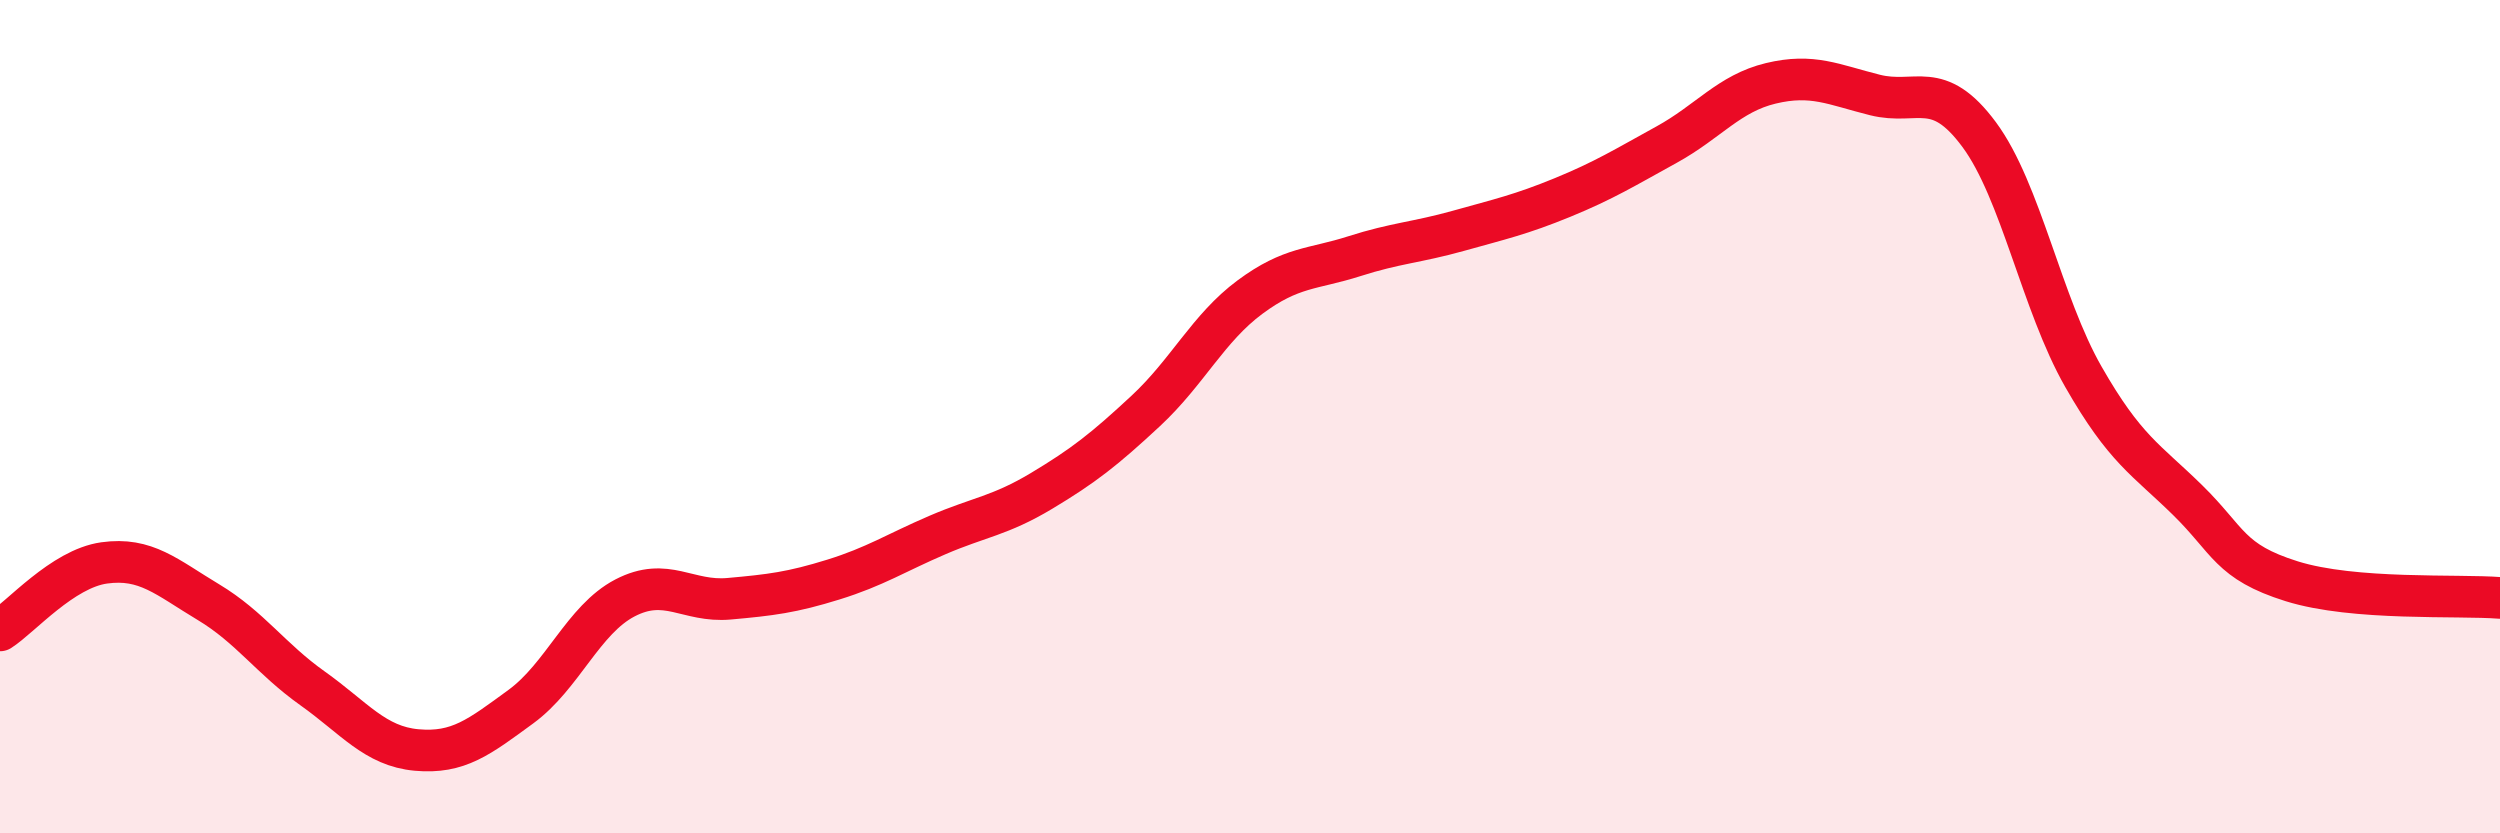 
    <svg width="60" height="20" viewBox="0 0 60 20" xmlns="http://www.w3.org/2000/svg">
      <path
        d="M 0,15.13 C 0.5,14.81 1.5,13.65 2.5,13.51 C 3.5,13.37 4,13.85 5,14.45 C 6,15.05 6.5,15.81 7.5,16.52 C 8.5,17.23 9,17.91 10,18 C 11,18.09 11.5,17.69 12.5,16.96 C 13.5,16.23 14,14.87 15,14.35 C 16,13.83 16.5,14.46 17.5,14.37 C 18.5,14.28 19,14.22 20,13.91 C 21,13.6 21.5,13.27 22.5,12.84 C 23.5,12.41 24,12.38 25,11.78 C 26,11.18 26.5,10.79 27.5,9.86 C 28.5,8.93 29,7.87 30,7.13 C 31,6.39 31.5,6.47 32.5,6.15 C 33.5,5.83 34,5.82 35,5.54 C 36,5.26 36.5,5.15 37.5,4.74 C 38.5,4.33 39,4.02 40,3.47 C 41,2.92 41.5,2.24 42.5,2 C 43.5,1.76 44,2.03 45,2.28 C 46,2.53 46.5,1.88 47.5,3.23 C 48.5,4.58 49,7.29 50,9.04 C 51,10.79 51.5,11.02 52.5,12 C 53.5,12.98 53.5,13.48 55,13.95 C 56.5,14.42 59,14.27 60,14.35L60 20L0 20Z"
        fill="#EB0A25"
        opacity="0.1"
        stroke-linecap="round"
        stroke-linejoin="round"
      />
      <path
        d="M 0,15.13 C 0.5,14.81 1.5,13.65 2.5,13.51 C 3.5,13.37 4,13.85 5,14.45 C 6,15.05 6.5,15.81 7.5,16.52 C 8.5,17.23 9,17.91 10,18 C 11,18.09 11.5,17.69 12.5,16.96 C 13.5,16.23 14,14.87 15,14.35 C 16,13.83 16.5,14.46 17.5,14.37 C 18.5,14.28 19,14.22 20,13.91 C 21,13.6 21.5,13.27 22.5,12.84 C 23.5,12.41 24,12.38 25,11.78 C 26,11.18 26.5,10.79 27.5,9.86 C 28.5,8.93 29,7.87 30,7.13 C 31,6.39 31.5,6.47 32.5,6.15 C 33.5,5.83 34,5.82 35,5.54 C 36,5.26 36.5,5.15 37.5,4.74 C 38.5,4.33 39,4.02 40,3.47 C 41,2.92 41.5,2.24 42.5,2 C 43.5,1.76 44,2.03 45,2.28 C 46,2.53 46.5,1.88 47.5,3.23 C 48.5,4.58 49,7.29 50,9.04 C 51,10.79 51.5,11.02 52.5,12 C 53.5,12.98 53.5,13.48 55,13.95 C 56.5,14.42 59,14.27 60,14.35"
        stroke="#EB0A25"
        stroke-width="1"
        fill="none"
        stroke-linecap="round"
        stroke-linejoin="round"
      />
    </svg>
  